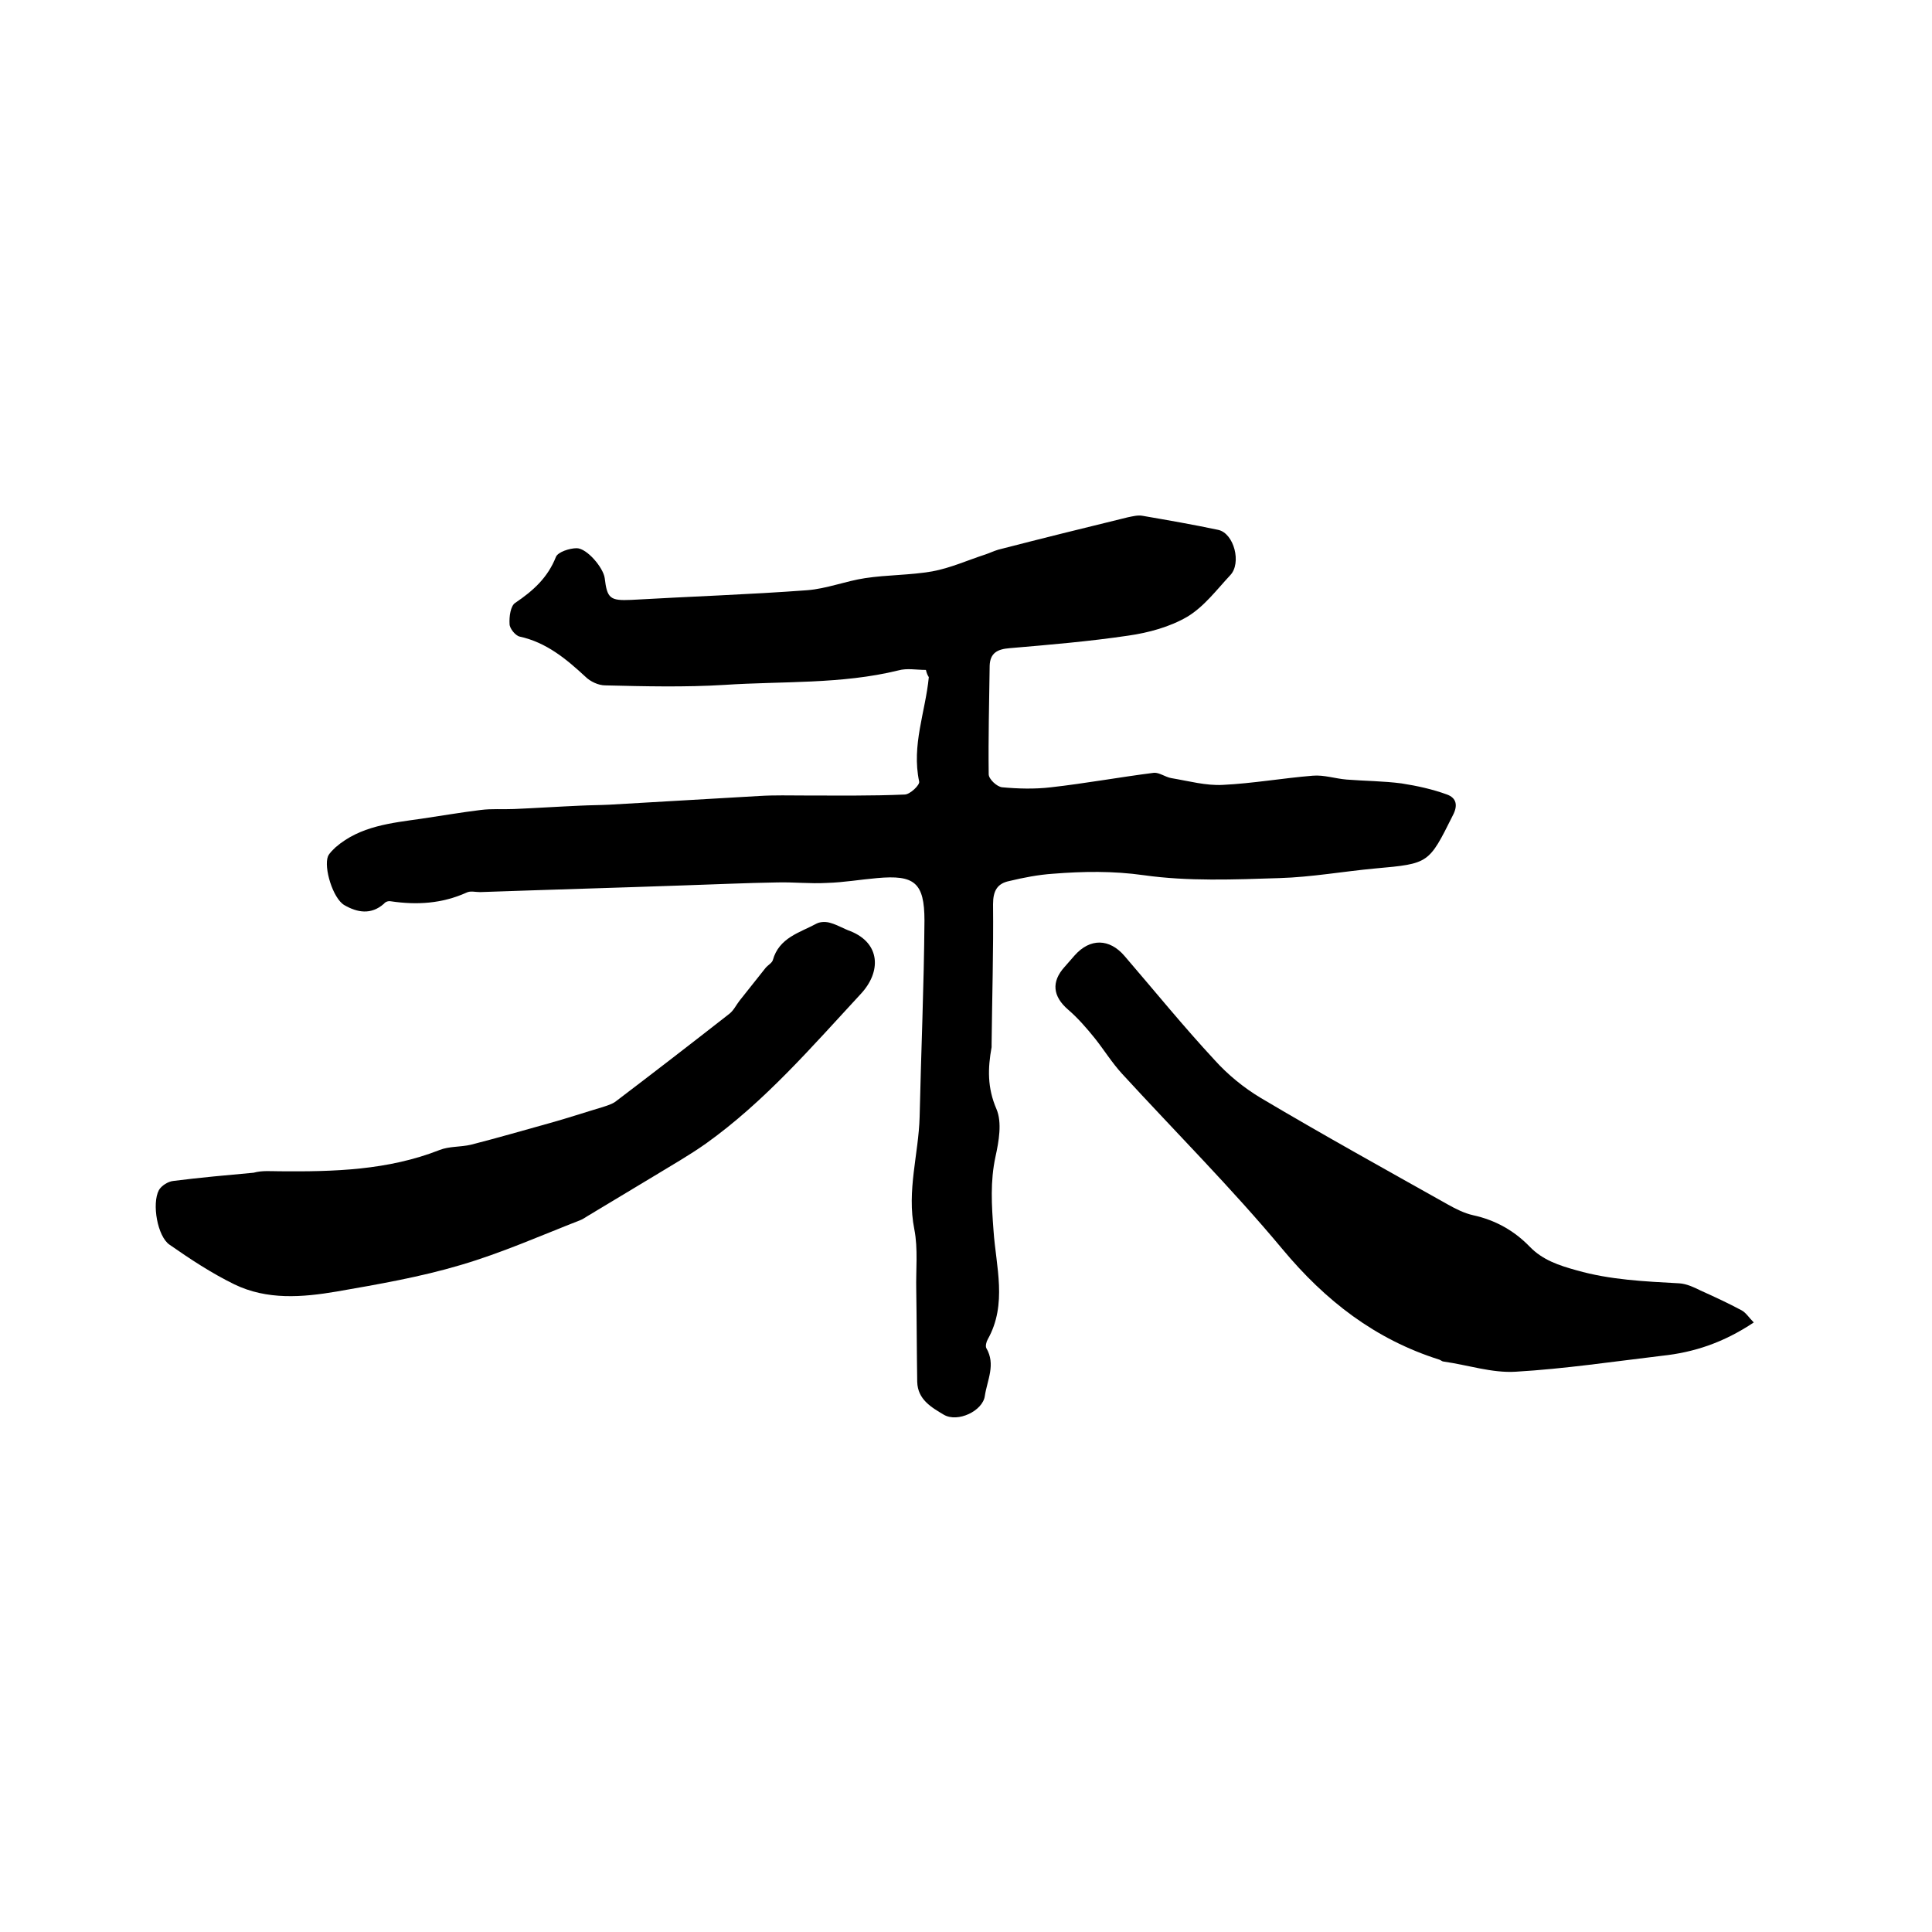 <svg enable-background="new 0 0 400 400" viewBox="0 0 400 400" xmlns="http://www.w3.org/2000/svg"><path d="m191.7 138.7c-2 0-3.9-.4-5.7.1-11.8 2.9-24 2.2-36 3-8.2.5-16.5.3-24.7.1-1.4 0-3.1-.8-4.1-1.8-4-3.7-8.1-7.1-13.6-8.3-.9-.2-2.1-1.7-2.1-2.6-.1-1.5.2-3.8 1.2-4.4 3.7-2.5 6.7-5.2 8.4-9.5.4-1 2.8-1.8 4.3-1.8 2.1 0 5.5 4 5.8 6.2.5 4.2 1.1 4.7 5.5 4.5 12.1-.7 24.3-1.1 36.4-2 4-.3 8-1.9 12-2.5 4.6-.7 9.3-.6 13.9-1.4 3.8-.7 7.3-2.3 11-3.5.9-.3 1.7-.7 2.7-1 8.9-2.3 17.8-4.5 26.8-6.7 1-.2 2.1-.5 3.1-.3 5.2.9 10.4 1.8 15.6 2.9 3.3.7 4.9 6.9 2.5 9.4-2.8 3-5.4 6.5-8.9 8.6-3.6 2.1-8 3.3-12.2 3.9-8.1 1.2-16.4 1.9-24.6 2.6-2.5.2-4 1-4.1 3.6-.1 7.5-.3 15-.2 22.5 0 1 1.7 2.6 2.8 2.7 3.3.3 6.7.4 10.1 0 7.1-.8 14.2-2.1 21.3-3 1.1-.1 2.4.9 3.6 1.1 3.6.6 7.2 1.6 10.7 1.4 6.2-.3 12.4-1.4 18.6-1.9 2.3-.2 4.6.6 7 .8 3.8.3 7.6.3 11.4.8 3.2.5 6.4 1.2 9.4 2.3 1.9.7 2.3 2.2 1.2 4.3-5 10-4.9 10-16 11-6.6.6-13.2 1.8-19.9 2-9.4.3-18.9.7-28.1-.6-6.4-.9-12.5-.8-18.8-.3-3 .2-6.1.8-9 1.5-2.5.5-3.4 2-3.4 4.8.1 9.7-.2 19.4-.3 29v.6c-.8 4.4-.9 8.4 1 12.8 1.2 2.8.5 6.7-.2 9.9-1.1 5.1-.8 10-.4 15.3.5 7.4 2.9 15.2-1.2 22.5-.3.5-.5 1.4-.3 1.8 2 3.4.2 6.6-.3 9.9-.4 3.1-5.6 5.6-8.5 3.9-2.5-1.5-5.4-3.1-5.5-6.8-.1-6.3-.1-12.7-.2-19-.1-4.2.4-8.5-.4-12.6-1.6-8 .9-15.6 1.1-23.3.3-13.5.9-27.1 1-40.6 0-7.9-2.1-9.5-9.8-8.8-3.5.3-6.9.9-10.4 1-3.5.2-6.9-.2-10.4-.1-6.3.1-12.6.4-18.9.6-14.2.5-28.3.9-42.5 1.4-1 0-2-.3-2.8.1-5.1 2.3-10.3 2.6-15.7 1.8-.5-.1-1.1.1-1.4.5-2.7 2.4-5.6 1.8-8.2.3-2.4-1.4-4.3-7.8-3.4-10.1.3-.7 1-1.3 1.6-1.9 5.1-4.4 11.5-5 17.8-5.9 4.1-.6 8.1-1.3 12.2-1.8 2.3-.3 4.6-.1 6.9-.2 4.6-.2 9.2-.5 13.8-.7 2-.1 4-.1 6-.2 10.3-.6 20.7-1.2 31-1.8 3.2-.2 6.3-.1 9.5-.1 6.9 0 13.7.1 20.6-.2 1.1 0 3.2-2 3-2.7-1.6-7.5 1.3-14.4 2-21.6-.3-.5-.4-.7-.6-1.5z"/><path d="m363.1 273.8c-6.3 4.2-12.4 6.2-19 6.9-10.1 1.2-20.1 2.7-30.3 3.3-4.9.3-9.9-1.4-14.9-2.1-.3 0-.6-.3-.9-.4-13.3-4.2-23.6-12.2-32.5-22.9-10.5-12.6-22.1-24.2-33.2-36.3-2.1-2.3-3.7-4.9-5.6-7.3-1.7-2.1-3.5-4.2-5.6-6-3.1-2.7-3.5-5.7-.7-8.8.7-.8 1.4-1.6 2.1-2.4 3.2-3.6 7.2-3.5 10.3.1 6.2 7.2 12.2 14.6 18.7 21.6 2.7 3 6 5.7 9.5 7.8 12.8 7.6 25.8 14.8 38.8 22.1 1.6.9 3.4 1.8 5.2 2.2 4.6 1 8.5 3.2 11.7 6.5 2.7 2.8 6.1 3.9 9.7 4.9 7 2 14.1 2.3 21.3 2.7 1.5.1 3 .8 4.4 1.5 2.9 1.3 5.7 2.6 8.5 4.1.9.5 1.5 1.5 2.5 2.5z"/><path d="m57.9 242.5c11.2.1 22.4-.2 33.1-4.4 2-.8 4.4-.6 6.5-1.1 5.5-1.4 11-3 16.4-4.5 3.6-1 7.2-2.2 10.9-3.3.9-.3 1.9-.6 2.6-1.1 7.9-6 15.8-12.1 23.6-18.2.9-.7 1.4-1.8 2.1-2.7 1.8-2.3 3.6-4.5 5.4-6.8.5-.6 1.3-1 1.5-1.6 1.3-4.7 5.6-5.7 9.1-7.6.8-.4 2-.4 2.9-.1 1.4.4 2.7 1.2 4.1 1.7 6.2 2.5 6.4 8.4 2.1 13-10.1 10.9-19.9 22.3-32.1 31-3.4 2.4-7.1 4.5-10.7 6.7-4.6 2.8-9.2 5.5-13.8 8.3-.5.3-.9.6-1.4.8-8.2 3.2-16.3 6.8-24.8 9.3-8.4 2.5-17.1 4-25.7 5.5-7.1 1.2-14.4 1.8-21.2-1.5-4.7-2.3-9.1-5.2-13.4-8.2-2.5-1.7-3.7-8.5-2.2-11.3.5-.9 1.9-1.8 3-1.9 5.5-.7 11.1-1.2 16.6-1.7 1.8-.5 3.6-.3 5.4-.3z"/></svg>